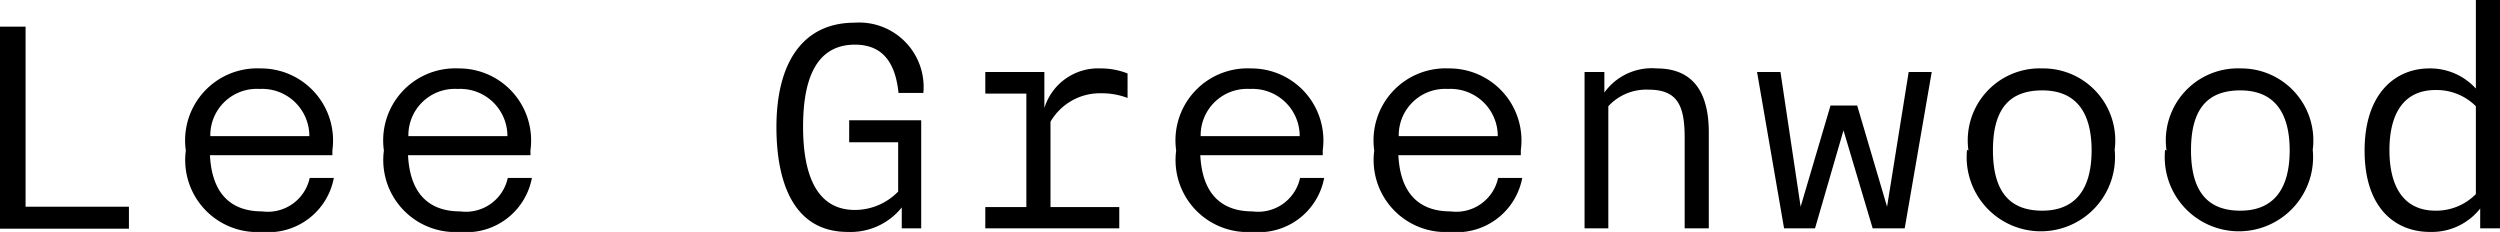 <svg xmlns="http://www.w3.org/2000/svg" viewBox="0 0 69.42 6.44"><title>Asset 2</title><g id="Layer_2" data-name="Layer 2"><g id="Layer_1-2" data-name="Layer 1"><path d="M0,.74H.71v5H3.58v.61H0Z"/><path d="M5.16,4.18A2,2,0,0,1,7.23,1.9a2,2,0,0,1,2,2.27v.14H5.83c.05,1,.52,1.56,1.45,1.56A1.19,1.19,0,0,0,8.6,4.94h.67a1.85,1.85,0,0,1-2,1.5A2,2,0,0,1,5.16,4.18Zm3.43-.4A1.31,1.31,0,0,0,7.21,2.47,1.29,1.29,0,0,0,5.84,3.78Z"/><path d="M10.66,4.18A2,2,0,0,1,12.73,1.9a2,2,0,0,1,2,2.27v.14H11.33c.05,1,.52,1.56,1.45,1.56a1.19,1.19,0,0,0,1.32-.93h.67a1.85,1.85,0,0,1-2,1.5A2,2,0,0,1,10.66,4.18Zm3.43-.4a1.31,1.31,0,0,0-1.38-1.31,1.29,1.29,0,0,0-1.37,1.31Z"/><path d="M21.56,3.53c0-1.84.77-2.9,2.17-2.9a1.79,1.79,0,0,1,1.91,1.95h-.69c-.09-.88-.47-1.34-1.21-1.34-1.18,0-1.44,1.15-1.44,2.28s.27,2.31,1.44,2.31a1.68,1.68,0,0,0,1.2-.51V3.95H23.58V3.34h2v3h-.54V5.76a1.82,1.82,0,0,1-1.5.68C22,6.44,21.56,5,21.56,3.53Z"/><path d="M27.36,5.75H28.5V2.6H27.36V2H29V3A1.56,1.56,0,0,1,30.56,1.9a2,2,0,0,1,.75.14v.68a2,2,0,0,0-.72-.13,1.59,1.59,0,0,0-1.42.79V5.75h1.91v.59H27.36Z"/><path d="M32.66,4.18A2,2,0,0,1,34.73,1.9a2,2,0,0,1,2,2.27v.14H33.33c.05,1,.52,1.56,1.45,1.56a1.19,1.19,0,0,0,1.32-.93h.67a1.85,1.85,0,0,1-2,1.5A2,2,0,0,1,32.66,4.18Zm3.43-.4a1.31,1.31,0,0,0-1.38-1.31,1.29,1.29,0,0,0-1.37,1.31Z"/><path d="M38.16,4.18A2,2,0,0,1,40.23,1.9a2,2,0,0,1,2,2.27v.14H38.83c.05,1,.52,1.56,1.45,1.56a1.19,1.19,0,0,0,1.32-.93h.67a1.85,1.85,0,0,1-2,1.5A2,2,0,0,1,38.16,4.18Zm3.43-.4a1.31,1.31,0,0,0-1.38-1.31,1.29,1.29,0,0,0-1.37,1.31Z"/><path d="M44,2h.55v.57A1.62,1.62,0,0,1,46,1.9c.71,0,1.45.32,1.45,1.78V6.34h-.67V3.84c0-.87-.17-1.35-1-1.35a1.43,1.43,0,0,0-1.12.46V6.34H44Z"/><path d="M48.79,2h.65L50,5.74l.83-2.81h.74l.83,2.81L53,2h.64l-.75,4.34H52l-.81-2.72L50.4,6.34h-.86Z"/><path d="M54.66,4.18A2,2,0,0,1,56.72,1.9a2,2,0,0,1,2,2.26,2.06,2.06,0,1,1-4.1,0Zm3.42,0c0-1.12-.48-1.67-1.37-1.67S55.34,3,55.34,4.17s.48,1.68,1.37,1.68S58.08,5.29,58.08,4.17Z"/><path d="M60.16,4.18A2,2,0,0,1,62.22,1.9a2,2,0,0,1,2,2.26,2.06,2.06,0,1,1-4.1,0Zm3.42,0c0-1.12-.48-1.67-1.37-1.67S60.84,3,60.84,4.17s.48,1.68,1.37,1.68S63.58,5.29,63.58,4.17Z"/><path d="M65.66,4.18c0-1.58.85-2.28,1.8-2.28a1.71,1.71,0,0,1,1.29.56V0h.67V6.34h-.55V5.79a1.71,1.71,0,0,1-1.4.65C66.56,6.44,65.66,5.83,65.66,4.18Zm3.09,1.21V2.95a1.54,1.54,0,0,0-1.12-.45c-.9,0-1.28.68-1.28,1.67s.38,1.68,1.28,1.68A1.55,1.55,0,0,0,68.75,5.39Z"/></g></g></svg>
